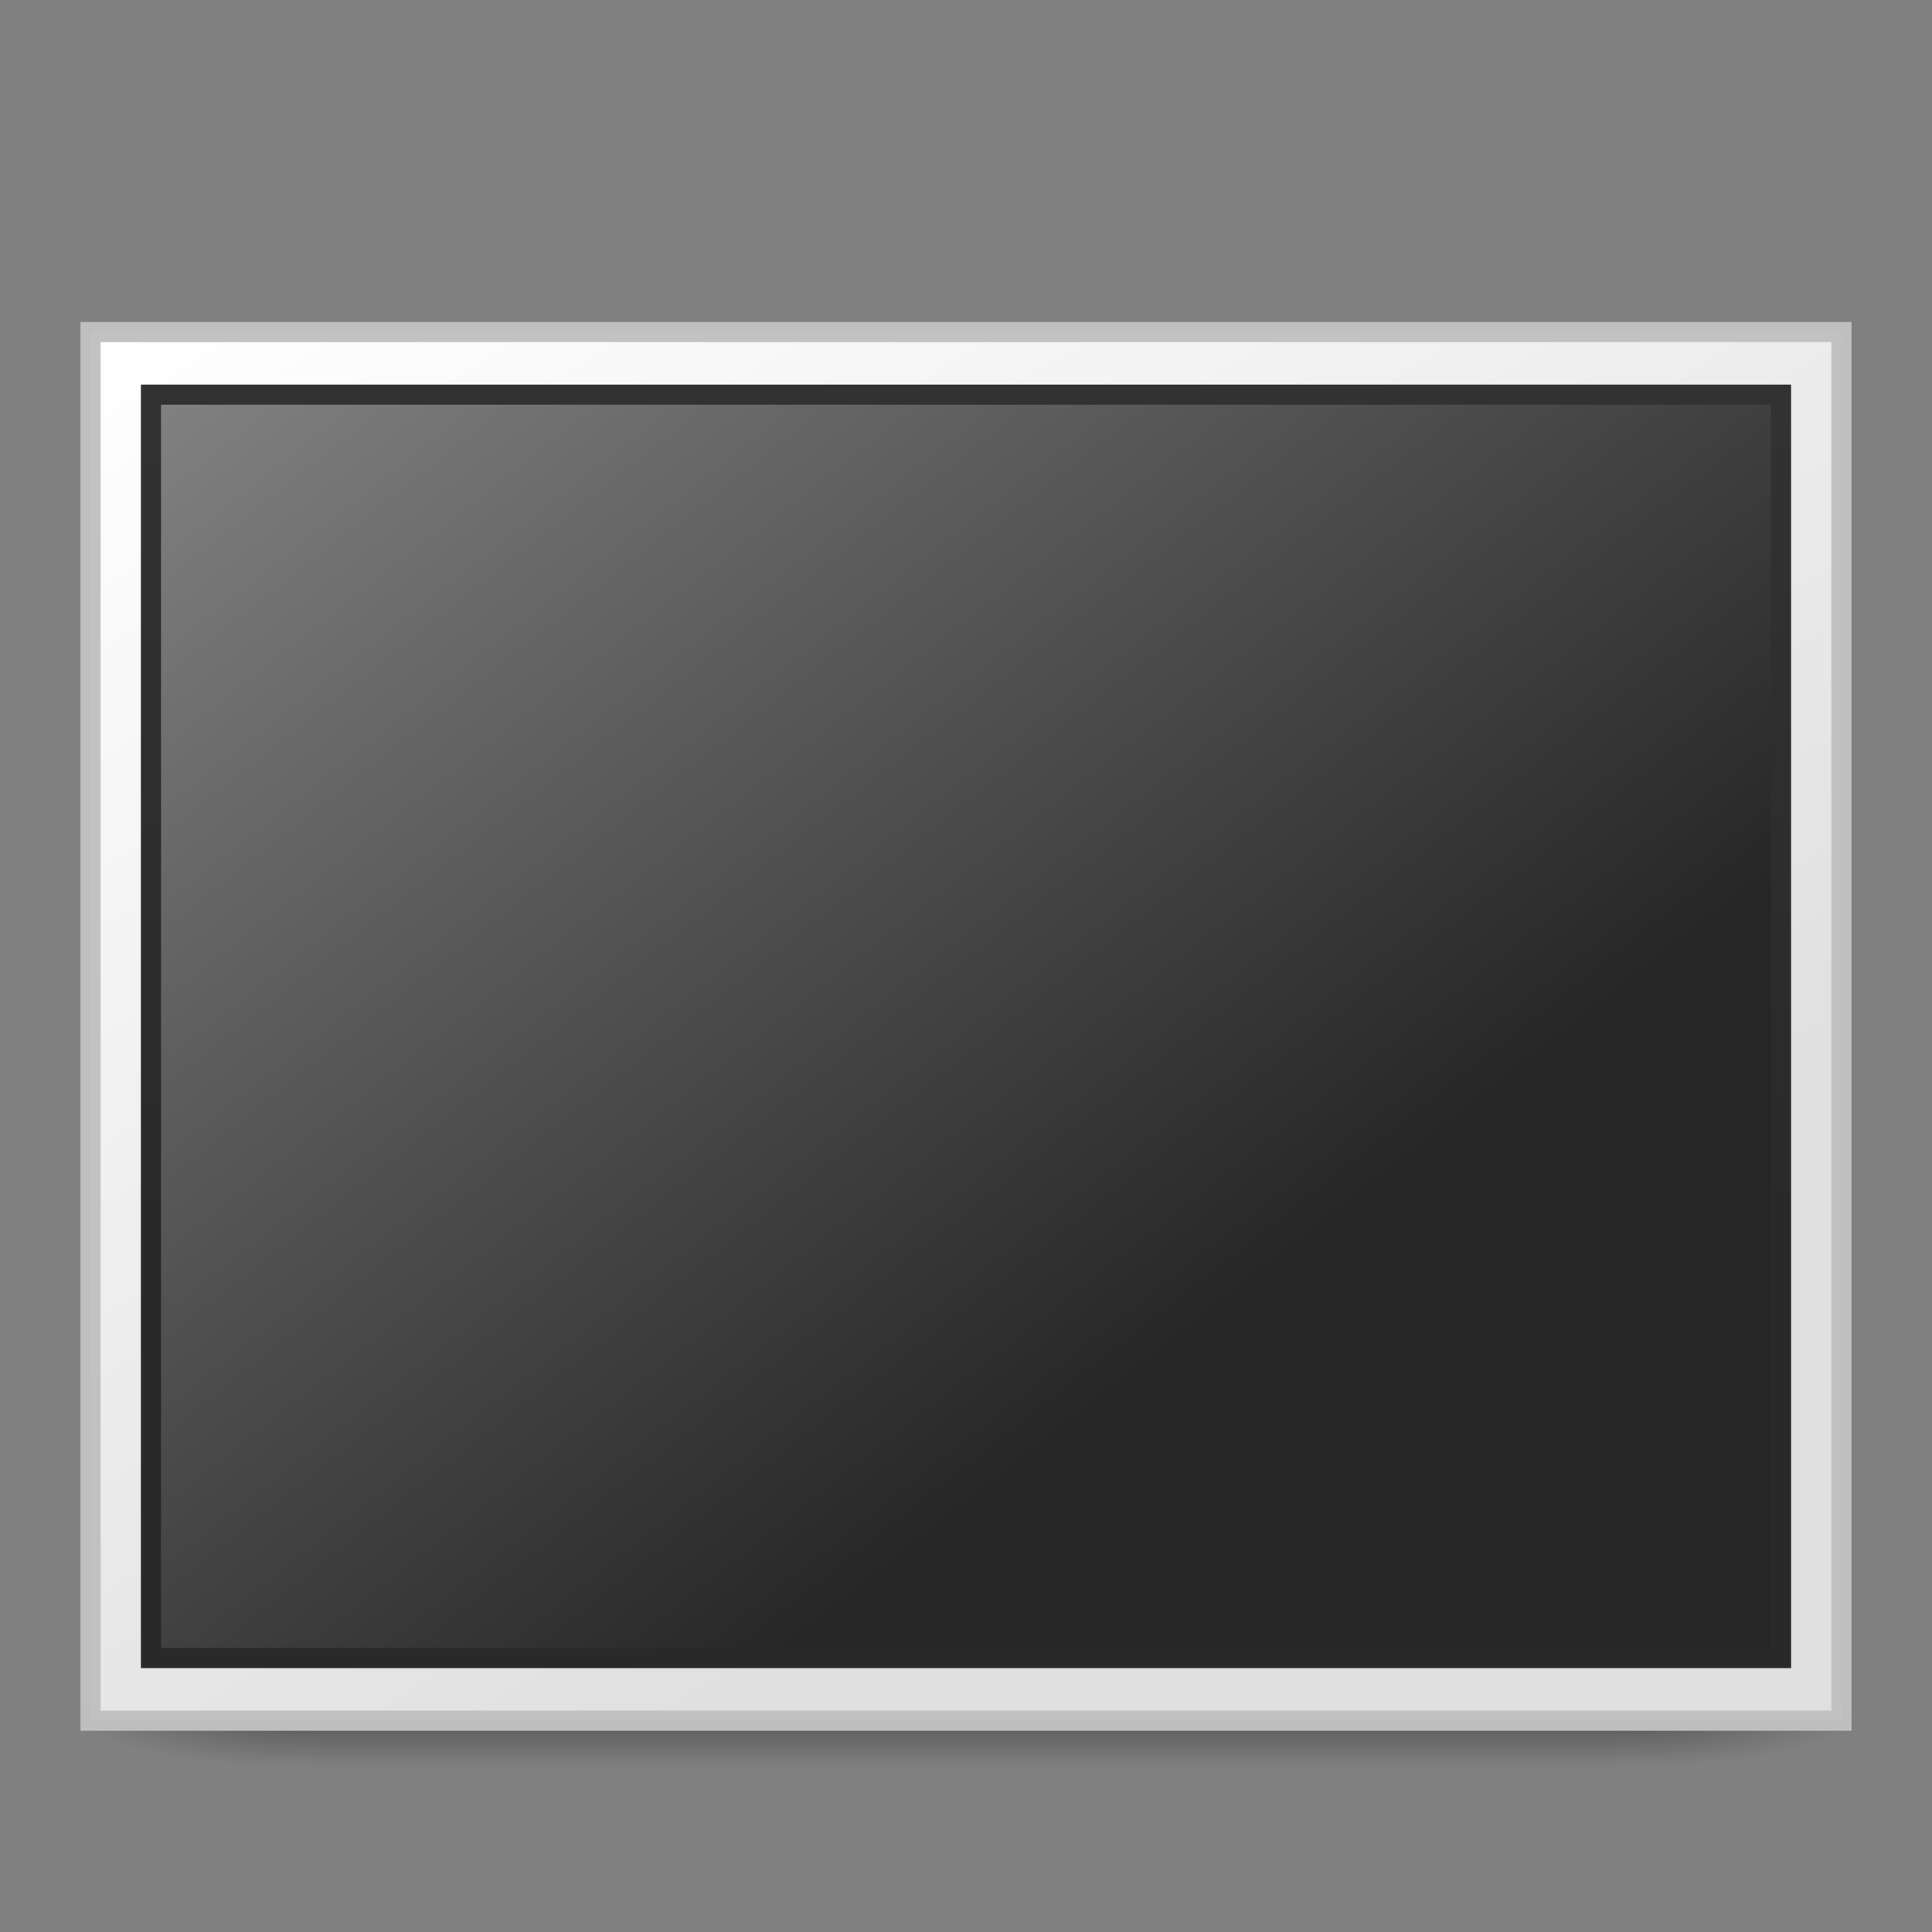 <svg xmlns="http://www.w3.org/2000/svg" xmlns:xlink="http://www.w3.org/1999/xlink" version="1" width="96" height="96"><rect width="100%" height="100%" fill="#808080" stroke="none"/><defs><linearGradient id="f"><stop offset="0"/><stop offset="1" stop-opacity="0"/></linearGradient><linearGradient id="a"><stop offset="0"/><stop offset="1" stop-opacity="0"/></linearGradient><linearGradient id="b"><stop offset="0" stop-opacity="0"/><stop offset=".5"/><stop offset="1" stop-opacity="0"/></linearGradient><linearGradient id="c"><stop offset="0" stop-color="#fff"/><stop offset="1" stop-color="#e0e0e0"/></linearGradient><linearGradient id="d"><stop offset="0" stop-color="#333"/><stop offset="1" stop-color="#292929"/></linearGradient><linearGradient id="e"><stop offset="0" stop-color="#262626"/><stop offset="1" stop-color="#828282"/></linearGradient><linearGradient xlink:href="#e" id="n" gradientUnits="userSpaceOnUse" gradientTransform="matrix(-.75 .003 .001 -.582 86.572 72.624)" x1="28.938" y1="17.333" x2="105.365" y2="92.824"/><linearGradient xlink:href="#d" id="o" gradientUnits="userSpaceOnUse" gradientTransform="matrix(-1.703 .006 .004 -1.701 -5.098 -6.419)" x1="-24.032" y1="-13.091" x2="-24.098" y2="-40.164"/><linearGradient xlink:href="#c" id="m" gradientUnits="userSpaceOnUse" gradientTransform="matrix(-.747 .001 -.001 -.516 86.907 72.999)" x1="108.265" y1="110.281" x2="25.818" y2="14.029"/><radialGradient xlink:href="#g" id="j" gradientUnits="userSpaceOnUse" gradientTransform="matrix(2.004 0 0 1.4 27.988 -17.4)" cx="4.993" cy="43.5" fx="4.993" fy="43.5" r="2.5"/><linearGradient id="g"><stop offset="0" stop-color="#181818"/><stop offset="1" stop-color="#181818" stop-opacity="0"/></linearGradient><radialGradient xlink:href="#h" id="k" gradientUnits="userSpaceOnUse" gradientTransform="matrix(2.004 0 0 1.4 -20.012 -104.4)" cx="4.993" cy="43.5" fx="4.993" fy="43.5" r="2.5"/><linearGradient id="h"><stop offset="0" stop-color="#181818"/><stop offset="1" stop-color="#181818" stop-opacity="0"/></linearGradient><linearGradient xlink:href="#i" id="l" gradientUnits="userSpaceOnUse" x1="25.058" y1="47.028" x2="25.058" y2="39.999"/><linearGradient id="i"><stop offset="0" stop-color="#181818" stop-opacity="0"/><stop offset=".5" stop-color="#181818"/><stop offset="1" stop-color="#181818" stop-opacity="0"/></linearGradient></defs><g opacity=".4"><path fill="url(#j)" d="M38 40h5v7h-5z" transform="matrix(2.316 0 0 .714 -7.579 54.217)"/><path transform="matrix(-2.316 0 0 -.714 -7.579 54.217)" fill="url(#k)" d="M-10-47h5v7h-5z"/><path fill="url(#l)" d="M10 40h28v7H10z" transform="matrix(2.316 0 0 .714 -7.579 54.217)"/></g><path d="M91.5 85.5h-87v-69h87z" fill="url(#m)" stroke="#c1c1c1" stroke-linecap="round" stroke-opacity=".969"/><path d="M88.5 82.389h-81V19.61h81z" fill="url(#n)" stroke="url(#o)" stroke-linecap="round"/></svg>